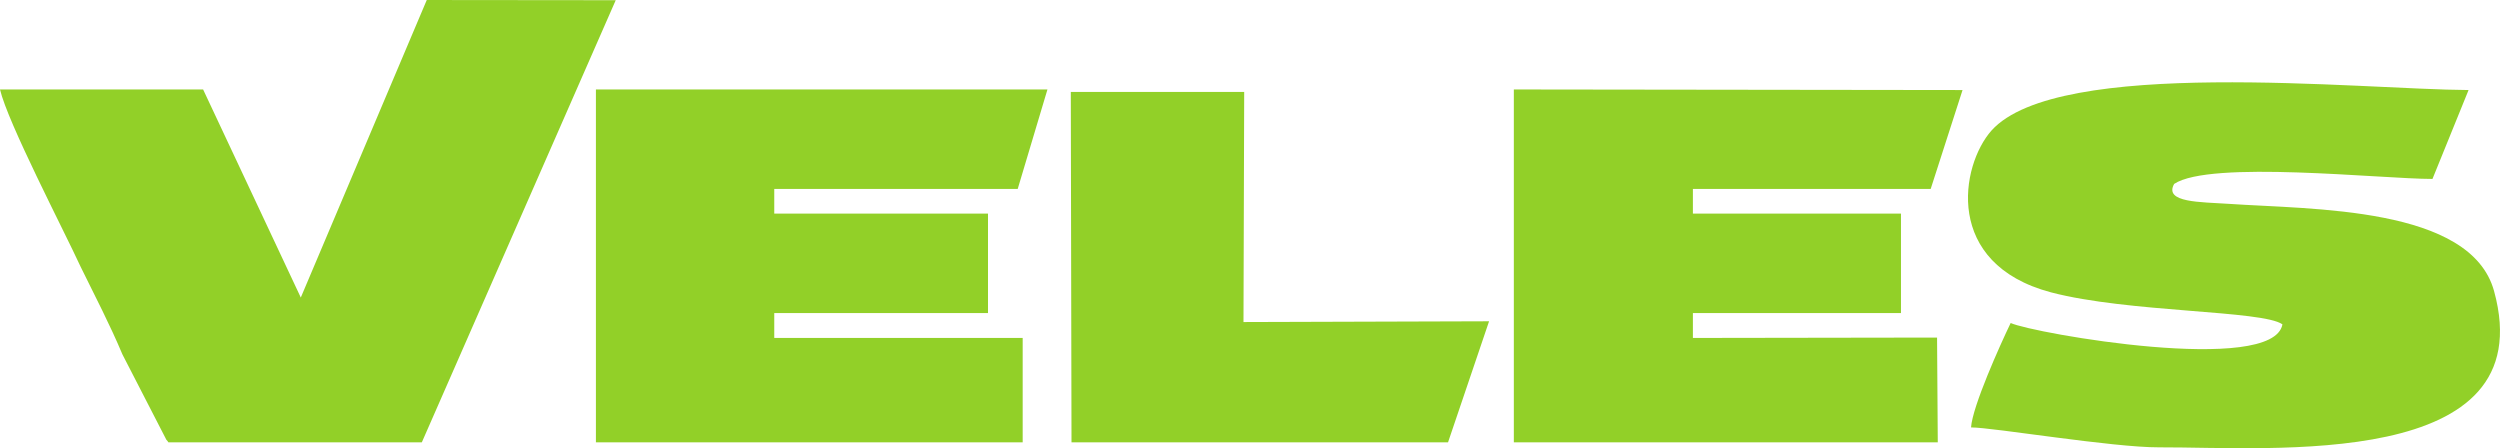 <?xml version="1.0" encoding="UTF-8"?> <svg xmlns="http://www.w3.org/2000/svg" xmlns:xlink="http://www.w3.org/1999/xlink" xmlns:xodm="http://www.corel.com/coreldraw/odm/2003" xml:space="preserve" width="72.603mm" height="13.017mm" version="1.1" style="shape-rendering:geometricPrecision; text-rendering:geometricPrecision; image-rendering:optimizeQuality; fill-rule:evenodd; clip-rule:evenodd" viewBox="0 0 5250.42 941.34"> <defs> <style type="text/css"> .fil0 {fill:#92D028} </style> </defs> <g id="Слой_x0020_1">  <g id="_3002553014800"> <path class="fil0" d="M4793.5 681.18c-19.32,107.43 -523.2,18.91 -570.76,-2.81 -22.3,46.27 -80.26,175.02 -83.23,219.28 46.07,0 297.27,42.25 395.36,41.84 233.36,-0.8 807.09,49.89 703.05,-328.32 -49.05,-177.83 -381.99,-171 -557.38,-183.07 -57.97,-4.02 -136.74,-2.01 -114.45,-41.84 75.8,-50.3 434.02,-10.46 542.52,-10.46l75.8 -186.69c-228.9,-1.21 -862.09,-70.01 -1001.81,84.89 -65.4,73.63 -101.07,280.04 124.86,339.99 162.01,42.65 444.42,37.42 486.04,67.19z"></path> <path class="fil0" d="M631.7 624.85l-205.12 -436.95 -426.58 0c16.35,69.61 132.28,292.11 169.45,372.58 31.21,63.57 60.94,120.3 87.69,183.87l92.15 179.05c1.49,1.2 2.97,3.62 4.46,5.63l532.12 0 407.26 -928.62 -396.85 -0.4 -264.57 624.85z"></path> <polygon class="fil0" points="1251.51,929.02 2147.79,929.02 2147.79,709.74 1626.08,709.74 1626.08,657.43 2074.96,657.43 2074.96,448.62 1626.08,448.62 1626.08,396.72 2137.38,396.72 2199.81,187.89 1251.51,187.89 "></polygon> <polygon class="fil0" points="3179.32,929.02 4069.65,929.02 4068.16,708.94 3555.37,709.74 3555.37,657.43 3992.36,657.43 3992.36,448.62 3555.37,448.62 3555.37,396.72 4054.79,396.72 4121.67,189.1 3179.32,187.89 "></polygon> <polygon class="fil0" points="3041.09,929.02 3127.3,674.74 2611.53,676.34 2613.02,193.12 2248.86,193.12 2250.35,929.02 "></polygon> </g> </g> </svg> 